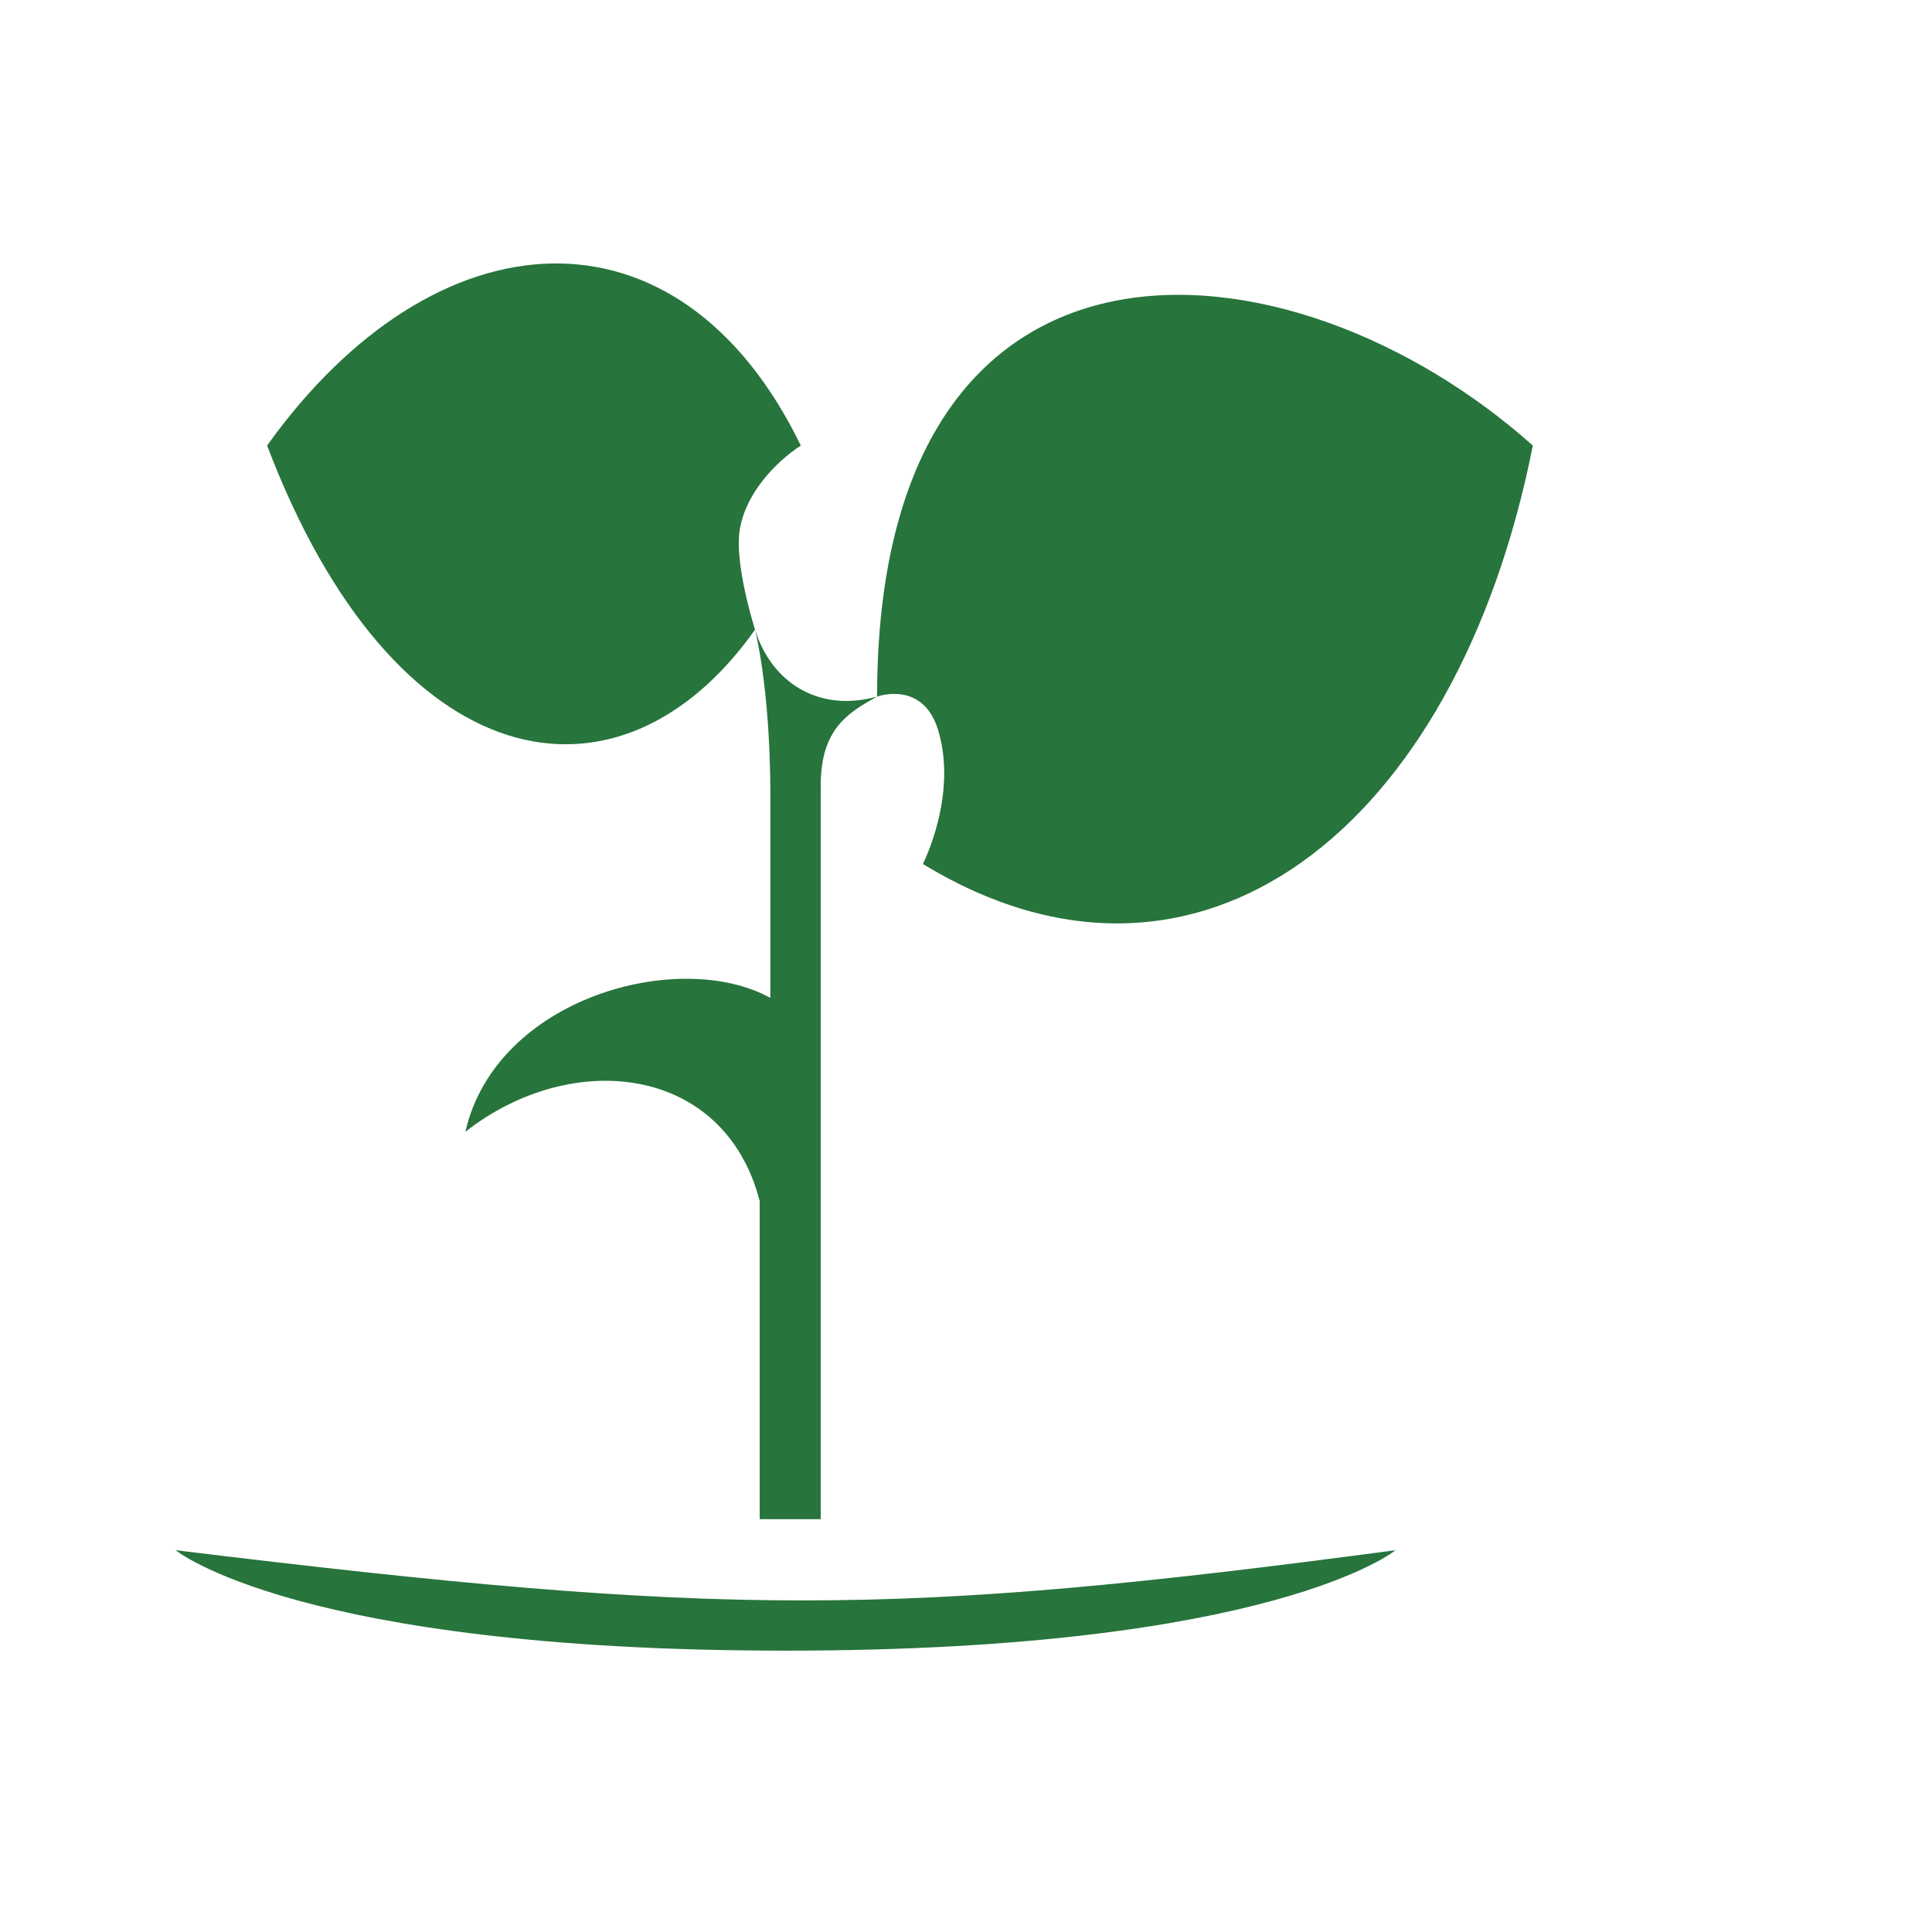<svg width="99" height="99" viewBox="0 0 99 99" fill="none" xmlns="http://www.w3.org/2000/svg">
<path d="M38.691 32.264C31.711 42.124 20.193 39.956 13.687 22.83C22.282 10.822 34.784 9.965 41.035 22.83C39.733 23.688 38.229 25.256 37.91 27.118C37.605 28.891 38.691 32.264 38.691 32.264Z" fill="#27743C"/>
<path d="M44.945 35.695C44.945 9.965 66.043 11.68 78.545 22.83C74.638 42.556 61.355 52.849 47.289 44.272C47.289 44.272 49.09 40.765 48.071 37.41C47.289 34.837 44.945 35.695 44.945 35.695Z" fill="#27743C"/>
<path d="M9 79.436C37.13 82.867 45.726 82.867 71.512 79.436C71.512 79.436 65.26 84.583 40.256 84.583C15.251 84.583 9 79.436 9 79.436Z" fill="#27743C"/>
<path d="M39.475 51.133C34.786 48.56 25.41 51.133 23.847 57.995C29.316 53.706 37.13 54.564 38.929 61.549V77.845H42.055V40.262C42.055 37.41 43.382 36.553 44.944 35.695C41.819 36.553 39.475 34.837 38.693 32.265C39.475 35.695 39.475 39.983 39.475 40.841V51.133Z" fill="#27743C"/>
</svg>
